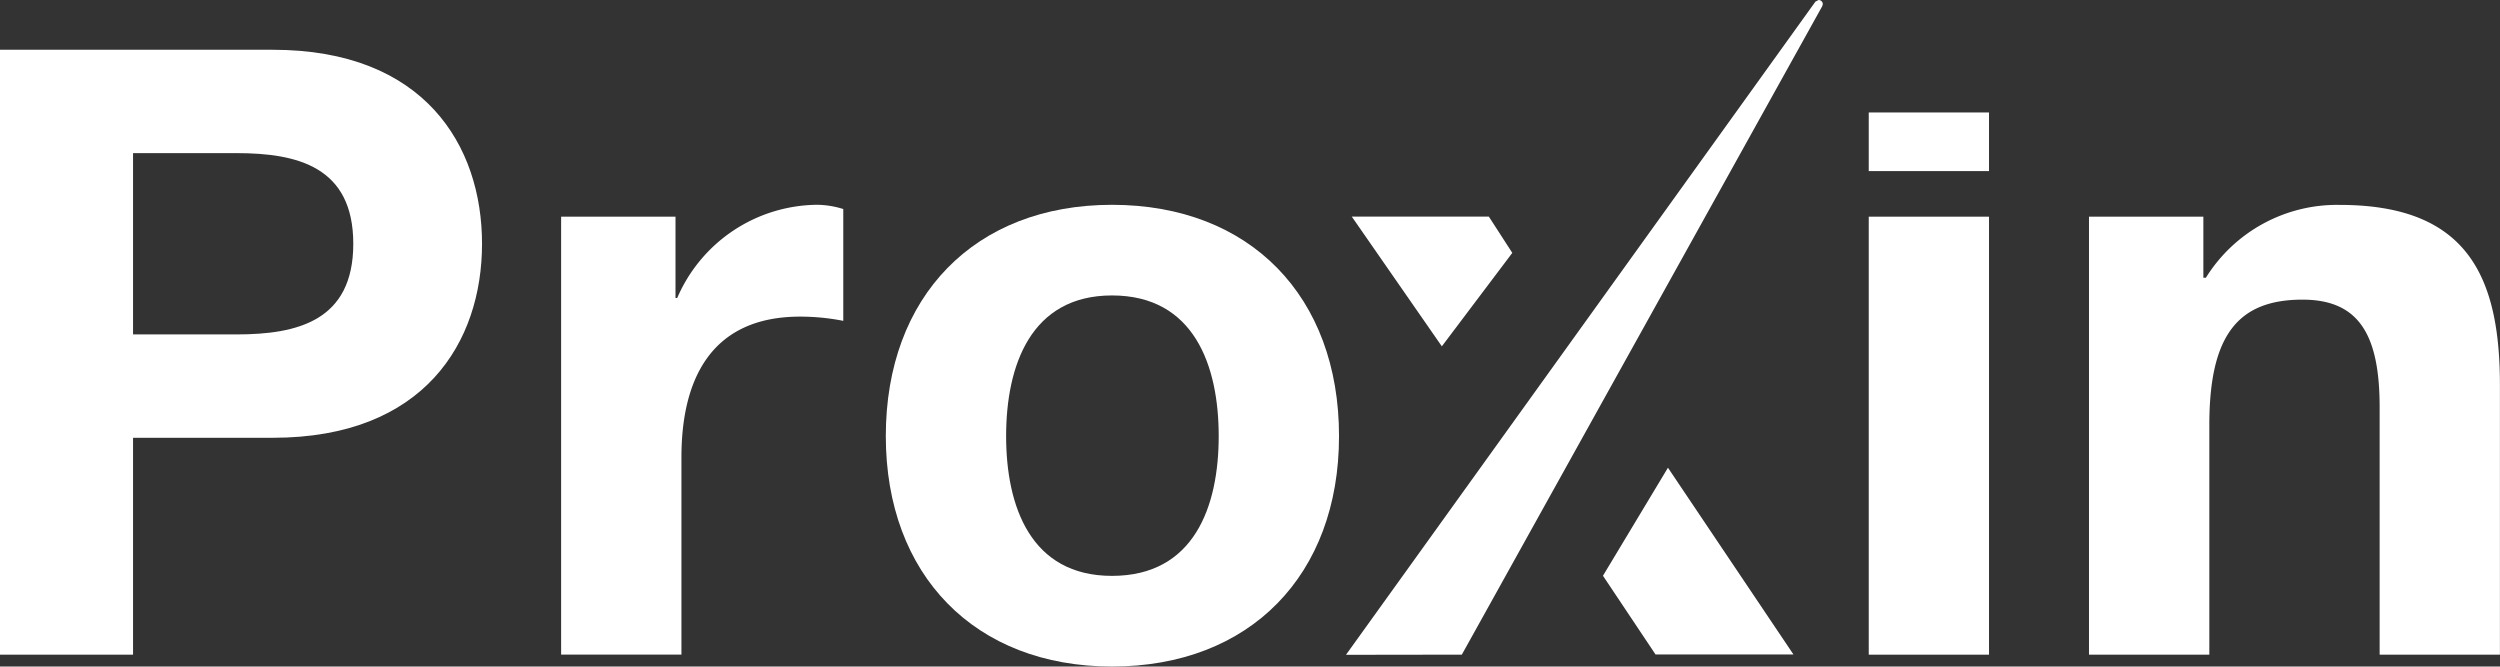 <svg xmlns="http://www.w3.org/2000/svg" xmlns:xlink="http://www.w3.org/1999/xlink" width="106.451" height="28.38" viewBox="0 0 106.451 28.38">
  <rect x="0" y="0" width="106.451" height="28.38" fill="#333333" stroke="none"/>
  <defs>
    <clipPath id="clip-path">
      <rect id="Rectangle_262" data-name="Rectangle 262" width="106.451" height="28.38" fill="#fff"/>
    </clipPath>
  </defs>
  <g id="Group_474" data-name="Group 474" transform="translate(0 0)">
    <path id="Path_362" data-name="Path 362" d="M152.52,32.977l-2.767,4.6,2.238,3.351,5.873,0Zm-7.626-10.692h-5.836l3.834,5.523,3-3.979Z" transform="translate(-81.498 -13.061)" fill="#fff"/>
    <g id="Group_473" data-name="Group 473" transform="translate(0 0)">
      <g id="Group_472" data-name="Group 472" transform="translate(0 0)" clip-path="url(#clip-path)">
        <path id="Path_363" data-name="Path 363" d="M0,5.119H11.615c6.457,0,8.91,4.077,8.91,8.261s-2.453,8.261-8.91,8.261H5.665v9.235H0ZM5.665,17.24h4.4c2.6,0,4.978-.577,4.978-3.86S12.662,9.52,10.065,9.52h-4.4Z" transform="translate(0 -3)" fill="#fff"/>
        <path id="Path_364" data-name="Path 364" d="M57.722,21.572h4.87v3.463h.073a6.553,6.553,0,0,1,5.951-3.968,3.811,3.811,0,0,1,1.12.181v4.761a9.451,9.451,0,0,0-1.839-.18c-3.789,0-5.052,2.669-5.052,5.987v8.405H57.722Z" transform="translate(-33.829 -12.347)" fill="#fff"/>
        <path id="Path_365" data-name="Path 365" d="M100.753,21.068c5.881,0,9.667,3.9,9.667,9.848,0,5.916-3.786,9.812-9.667,9.812-5.844,0-9.631-3.9-9.631-9.812,0-5.952,3.787-9.848,9.631-9.848m0,15.8c3.5,0,4.544-2.957,4.544-5.952s-1.045-5.989-4.544-5.989c-3.463,0-4.508,2.995-4.508,5.989s1.046,5.952,4.508,5.952" transform="translate(-53.404 -12.347)" fill="#fff"/>
        <rect id="Rectangle_260" data-name="Rectangle 260" width="5.121" height="18.65" transform="translate(79.572 9.226)" fill="#fff"/>
        <path id="Path_366" data-name="Path 366" d="M214.9,21.572h4.87v2.6h.108a6.574,6.574,0,0,1,5.7-3.1c5.448,0,6.82,3.066,6.82,7.684V40.222h-5.122V29.689c0-3.067-.866-4.583-3.284-4.583-2.779,0-3.968,1.553-3.968,5.34v9.776H214.9Z" transform="translate(-125.95 -12.347)" fill="#fff"/>
        <rect id="Rectangle_261" data-name="Rectangle 261" width="5.121" height="2.496" transform="translate(79.572 4.789)" fill="#fff"/>
        <path id="Path_367" data-name="Path 367" d="M158.45.07,138.461,27.882l4.933-.007L158.74.265l.026-.092A.183.183,0,0,0,158.585,0Z" transform="translate(-81.149 0)" fill="#fff"/>
      </g>
    </g>
  </g>
</svg>
